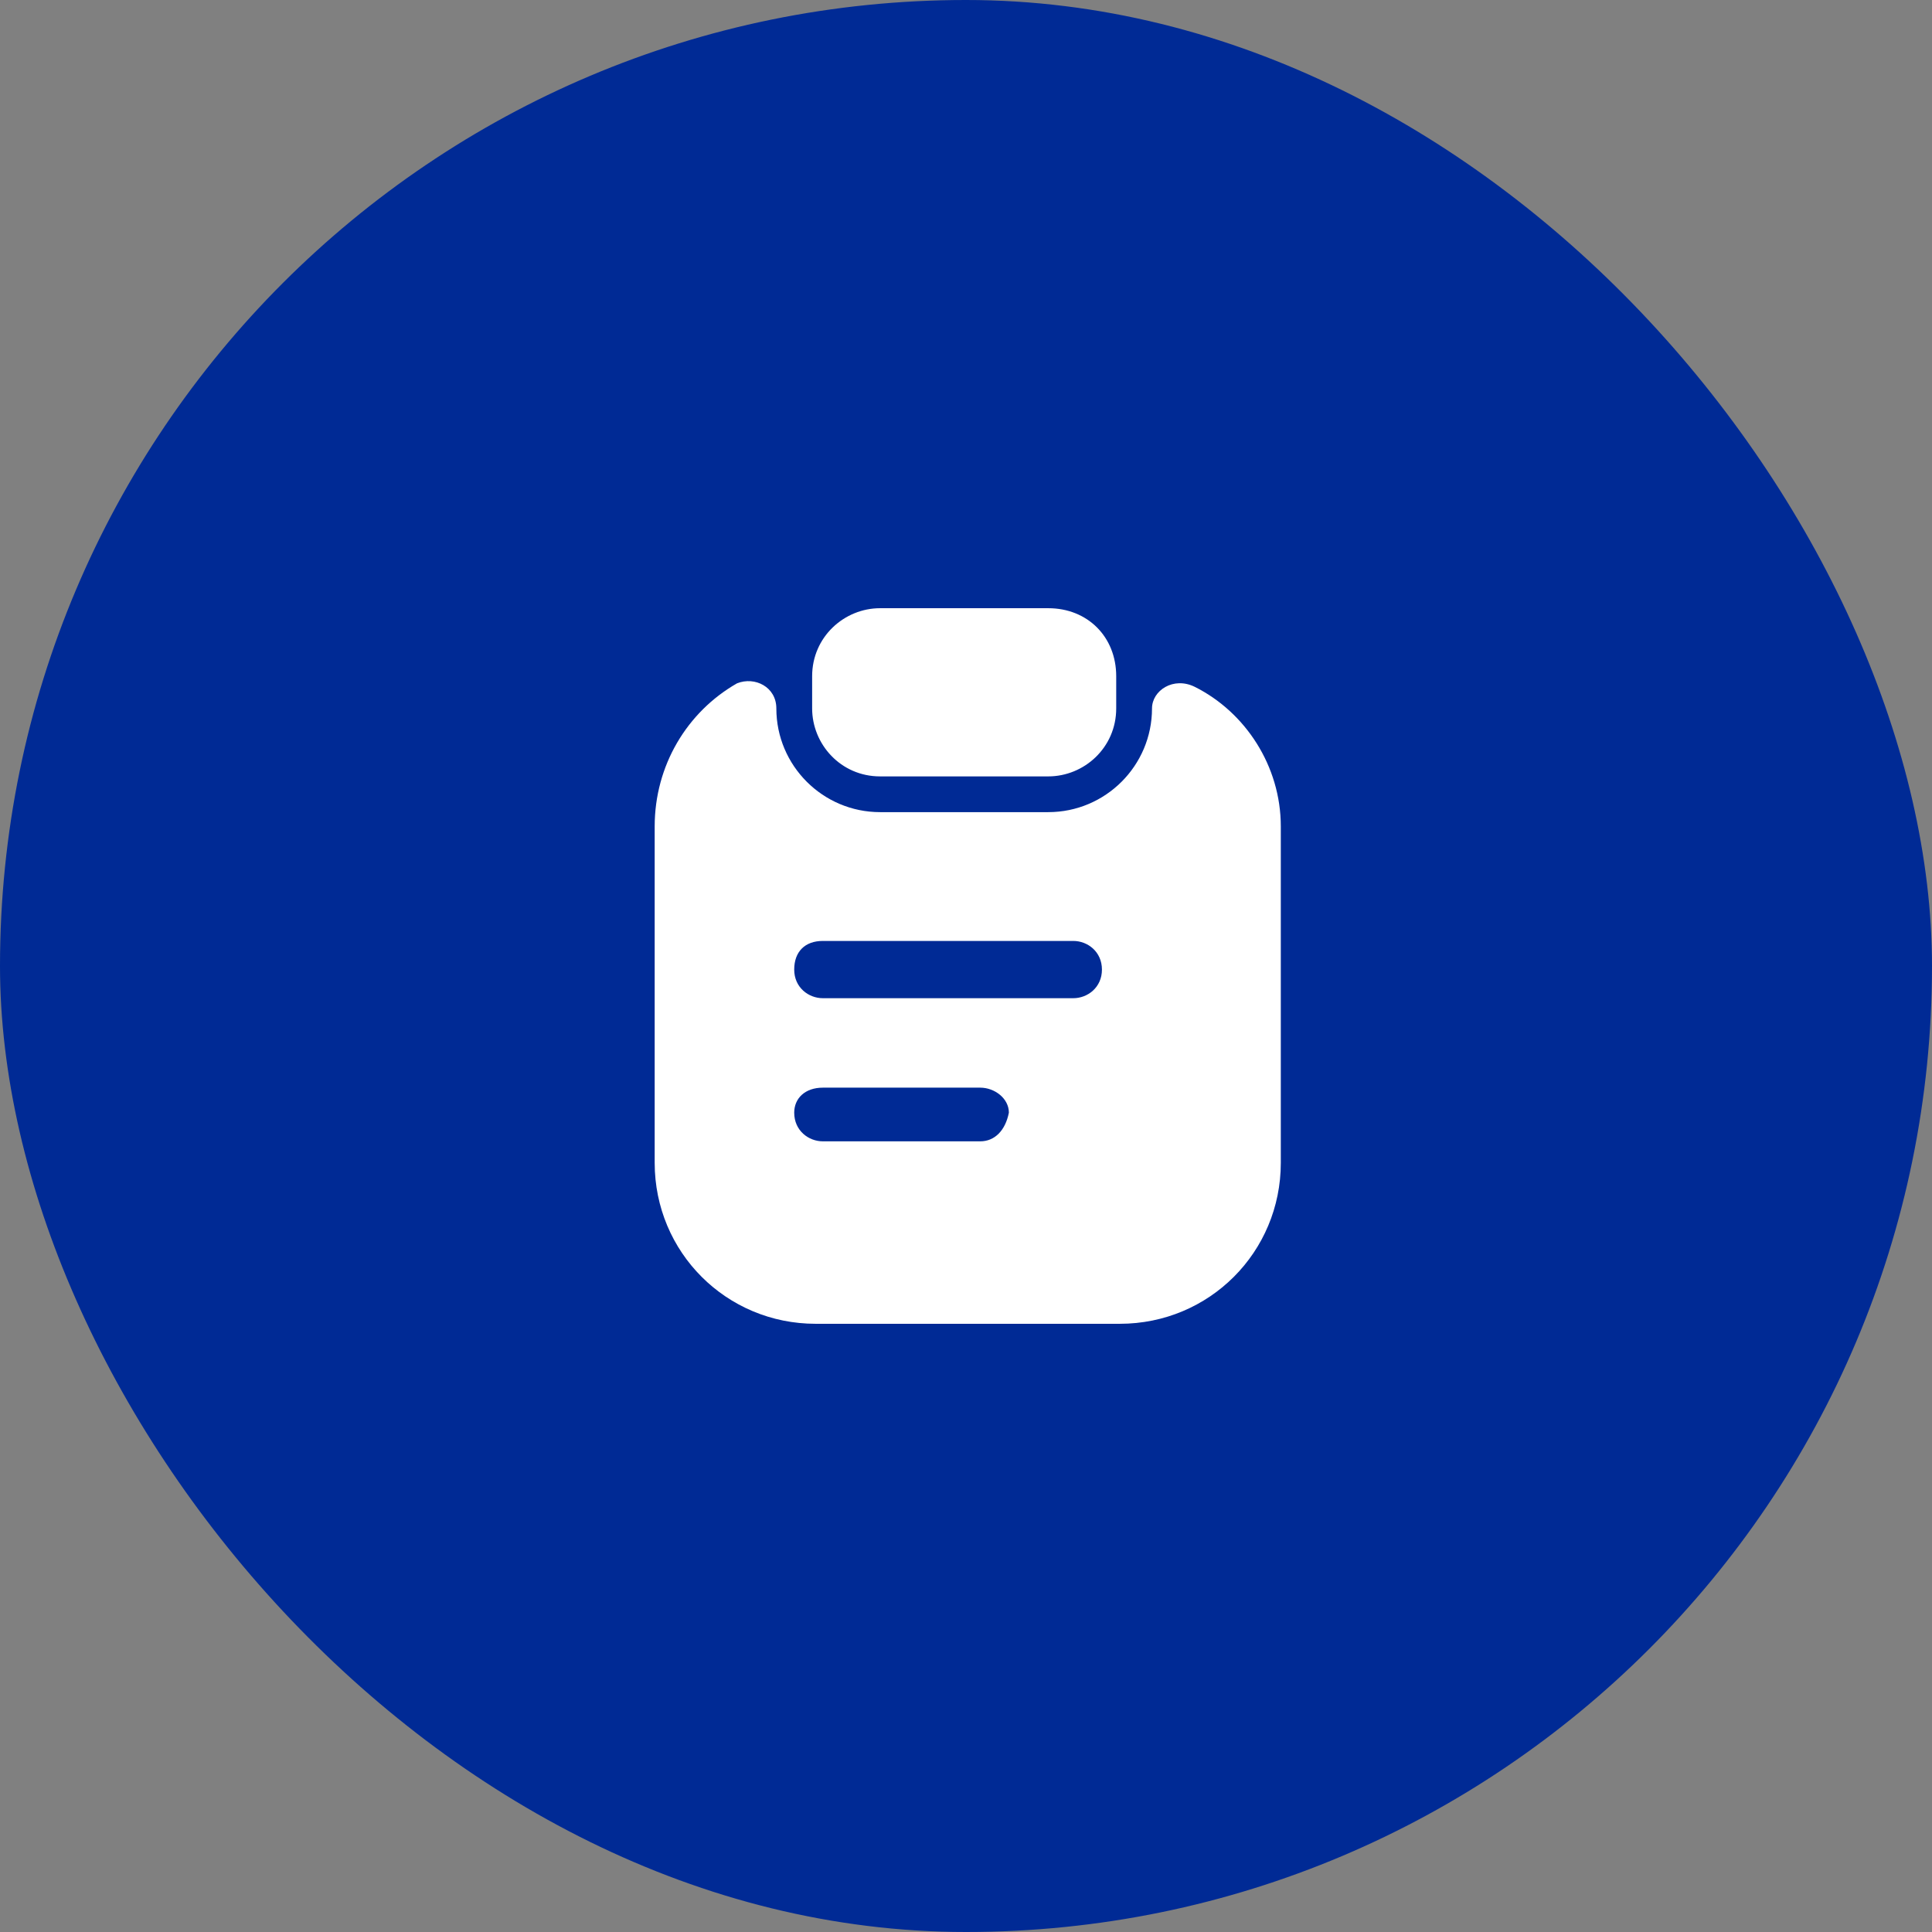<svg width="36" height="36" viewBox="0 0 36 36" fill="none" xmlns="http://www.w3.org/2000/svg">
<rect x="0" y="0" width="36" height="36" fill="#808080" stroke="none"/>
<rect width="36" height="36" rx="18" fill="#002A95"/>
<path d="M19.533 11.333H16.399C15.733 11.333 15.133 11.867 15.133 12.6V13.2C15.133 13.867 15.666 14.467 16.399 14.467H19.533C20.2 14.467 20.799 13.933 20.799 13.2V12.6C20.799 11.867 20.266 11.333 19.533 11.333Z" fill="white"/>
<path d="M21.466 13.2C21.466 14.267 20.599 15.133 19.533 15.133H16.399C15.333 15.133 14.466 14.267 14.466 13.2C14.466 12.8 14.066 12.6 13.733 12.733C12.799 13.267 12.199 14.267 12.199 15.4V21.667C12.199 23.333 13.533 24.667 15.199 24.667H20.866C22.533 24.667 23.866 23.333 23.866 21.667V15.4C23.866 14.267 23.199 13.267 22.266 12.8C21.866 12.6 21.466 12.867 21.466 13.2ZM18.266 21.267H15.333C15.066 21.267 14.799 21.067 14.799 20.733C14.799 20.467 14.999 20.267 15.333 20.267H18.266C18.533 20.267 18.799 20.467 18.799 20.733C18.733 21.067 18.533 21.267 18.266 21.267ZM19.999 18.6H15.333C15.066 18.6 14.799 18.4 14.799 18.067C14.799 17.733 14.999 17.533 15.333 17.533H19.999C20.266 17.533 20.533 17.733 20.533 18.067C20.533 18.4 20.266 18.6 19.999 18.6Z" fill="white"/>
</svg>
